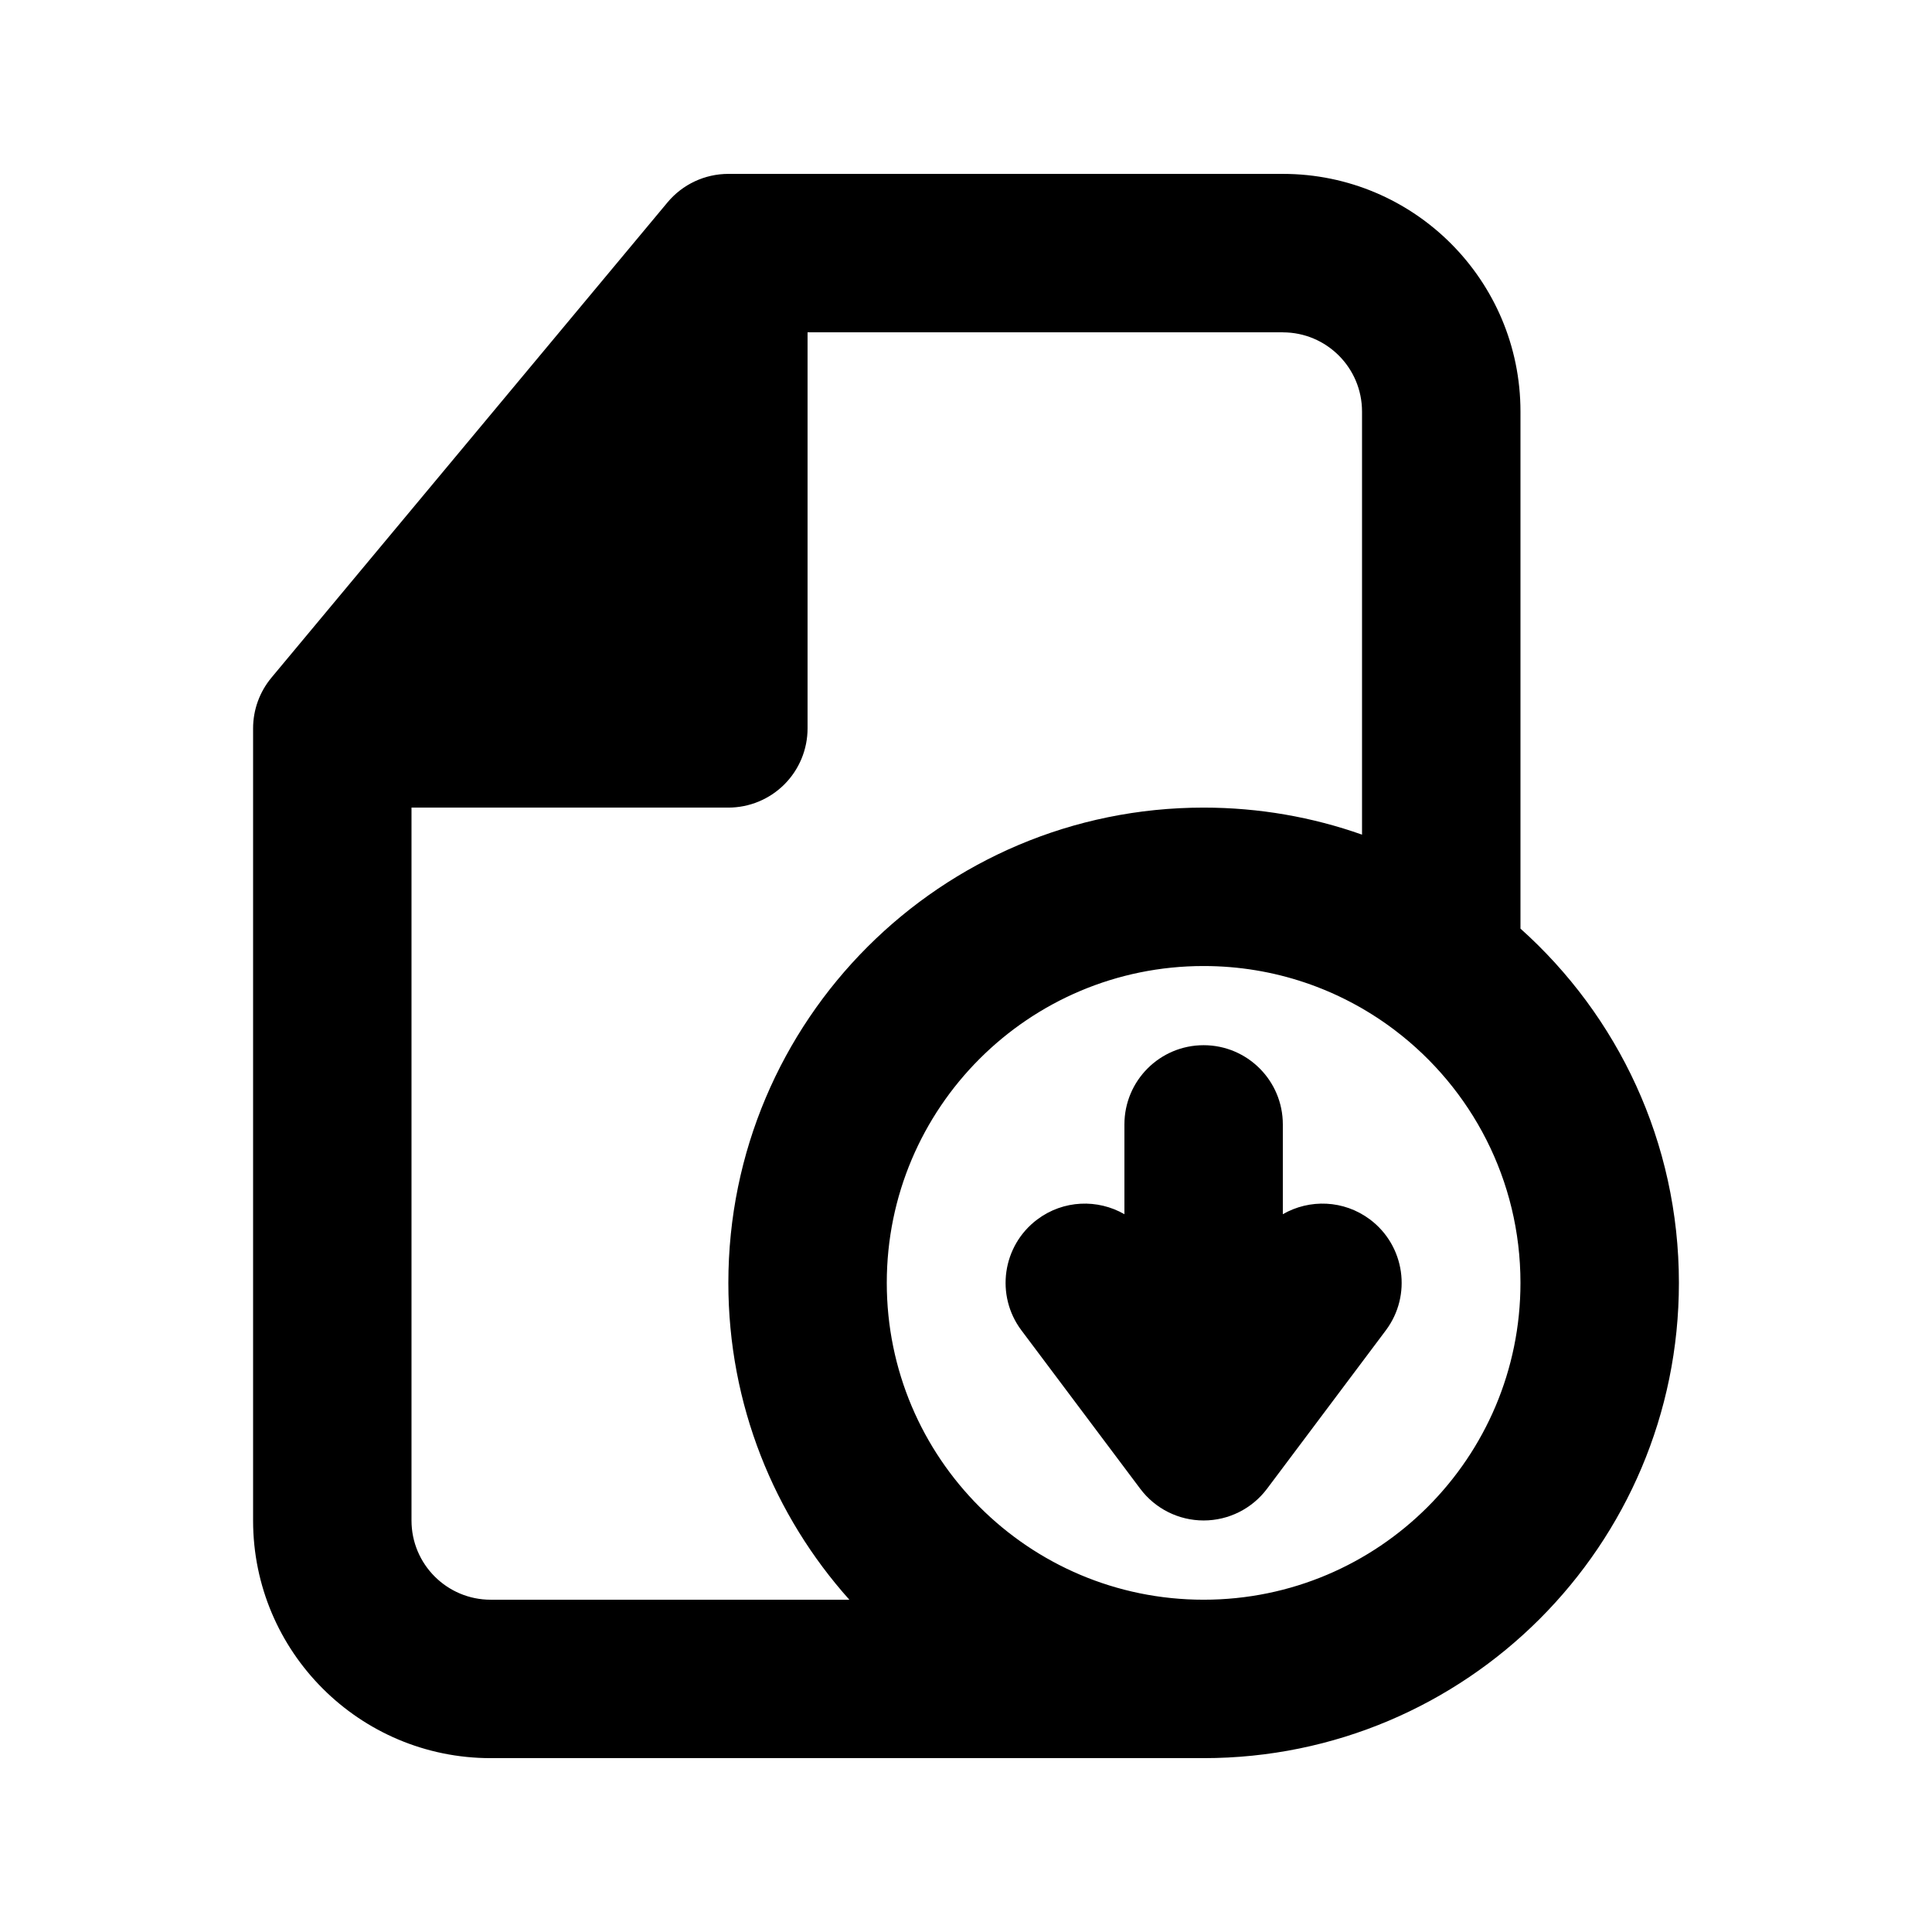 <?xml version="1.0" encoding="UTF-8"?>
<!-- Uploaded to: ICON Repo, www.svgrepo.com, Generator: ICON Repo Mixer Tools -->
<svg fill="#000000" width="800px" height="800px" version="1.1" viewBox="144 144 512 512" xmlns="http://www.w3.org/2000/svg">
 <g>
  <path d="m414.69 496.56c-6.957-9.273-5.074-22.434 4.199-29.391 6.934-5.195 16.031-5.461 23.094-1.391v-23.797c0-11.594 9.395-20.992 20.992-20.992 11.594 0 20.988 9.398 20.988 20.992v23.797c7.062-4.07 16.16-3.805 23.094 1.391 9.273 6.957 11.156 20.117 4.199 29.391l-31.488 41.984c-3.965 5.285-10.188 8.395-16.793 8.395-6.609 0-12.832-3.109-16.797-8.395z"/>
  <path d="m546.94 390.09v-137.03c0-34.781-28.191-62.977-62.977-62.977h-146.94c-6.231 0-12.141 2.766-16.129 7.555l-104.96 125.95c-3.141 3.773-4.863 8.531-4.863 13.441v209.92c0 34.785 28.195 62.977 62.977 62.977h188.93c69.559 0 125.95-56.391 125.95-125.95 0-37.301-16.215-70.816-41.984-93.879zm-62.977-158.02h-125.95v104.96c0 5.566-2.211 10.906-6.148 14.844-3.938 3.934-9.277 6.148-14.844 6.148h-83.969v188.93c0 11.594 9.398 20.992 20.992 20.992h95.047c-19.945-22.281-32.07-51.707-32.07-83.969 0-69.559 56.391-125.95 125.95-125.95 14.719 0 28.852 2.523 41.98 7.164v-112.12c0-11.594-9.395-20.992-20.992-20.992zm29.023 184.45c0.242 0.191 0.488 0.375 0.738 0.555 20.184 15.336 33.215 39.598 33.215 66.898 0 46.375-37.59 83.969-83.965 83.969s-83.969-37.594-83.969-83.969c0-46.371 37.594-83.965 83.969-83.965 18.738 0 36.043 6.137 50.012 16.512z" fill-rule="evenodd"/>
 </g>
</svg>